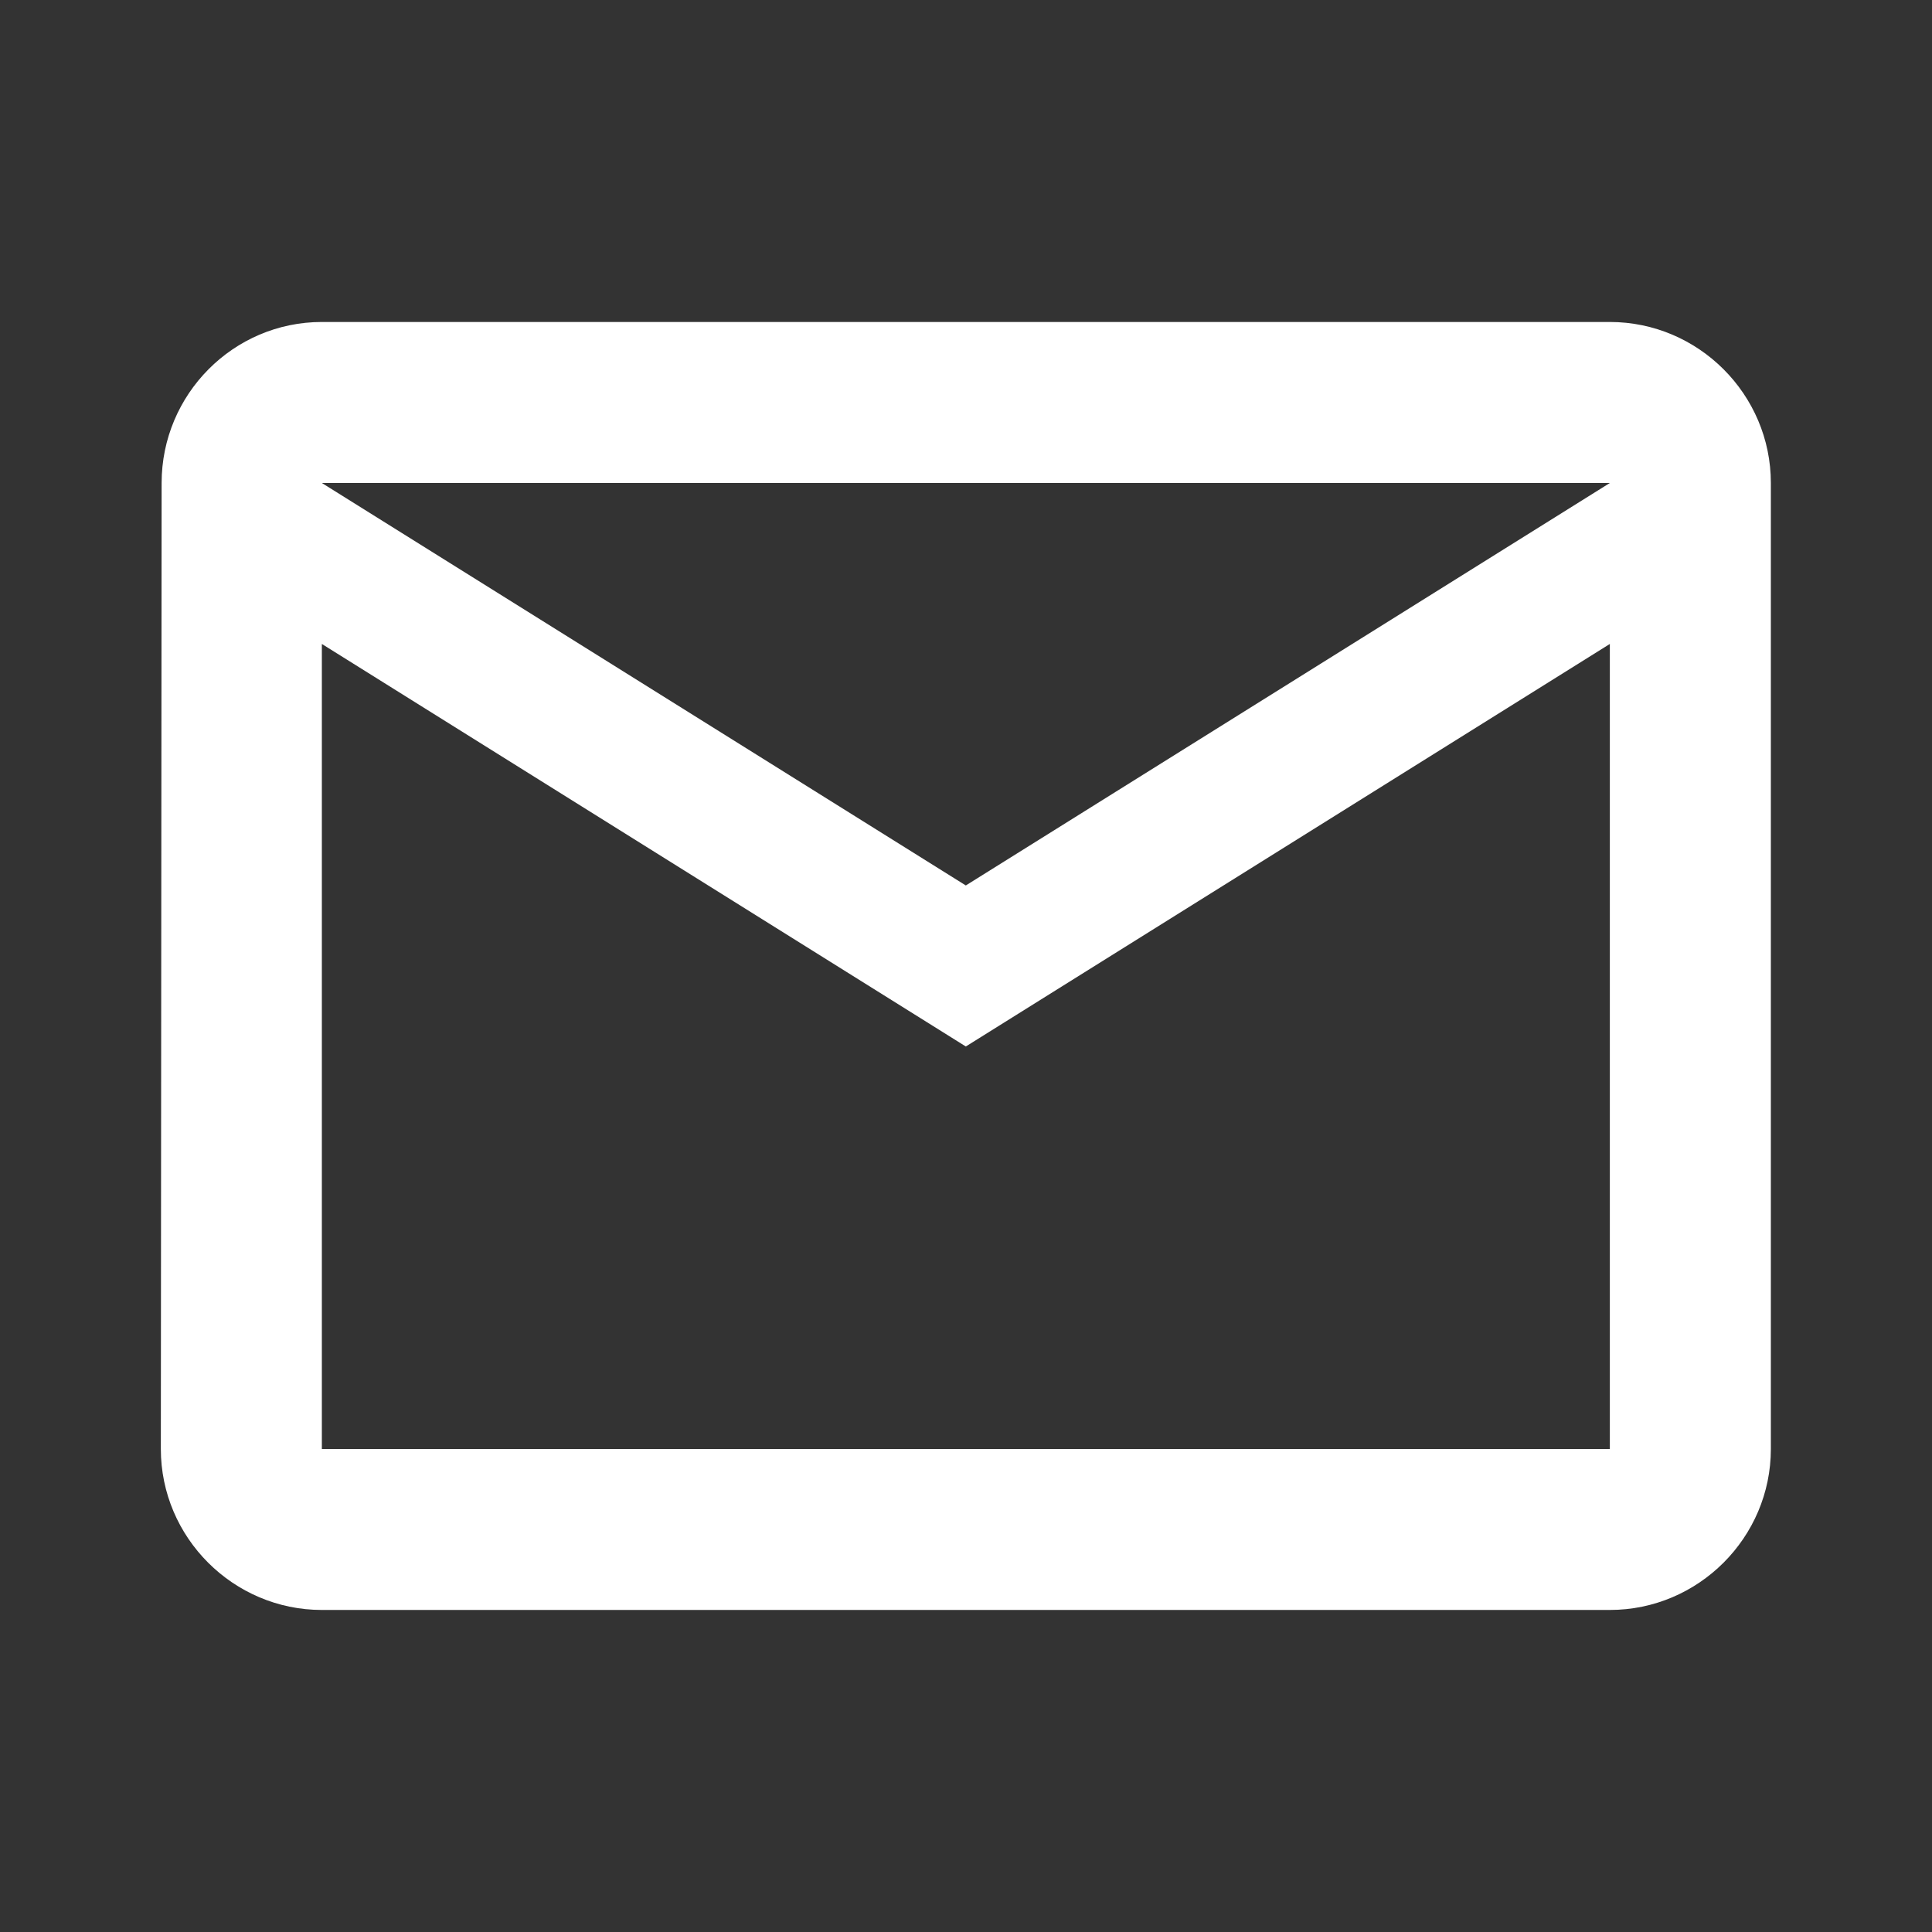 <svg xmlns="http://www.w3.org/2000/svg" width="32" height="32" viewBox="0 0 32 32" fill="none"><rect x="0" y="0" width="32" height="32" fill="#333333" stroke="none"/><g clip-path="url(#clip0_132_713)"><path d="M26.664 5.333H5.331C3.864 5.333 2.677 6.533 2.677 8L2.664 24C2.664 25.466 3.864 26.666 5.331 26.666H26.664C28.131 26.666 29.331 25.466 29.331 24V8C29.331 6.533 28.131 5.333 26.664 5.333ZM26.664 24H5.331V10.666L15.997 17.333L26.664 10.666V24ZM15.997 14.666L5.331 8H26.664L15.997 14.666Z" fill="white"></path></g><defs><clipPath id="clip0_132_713"><rect width="32" height="32" fill="white"></rect></clipPath></defs></svg>